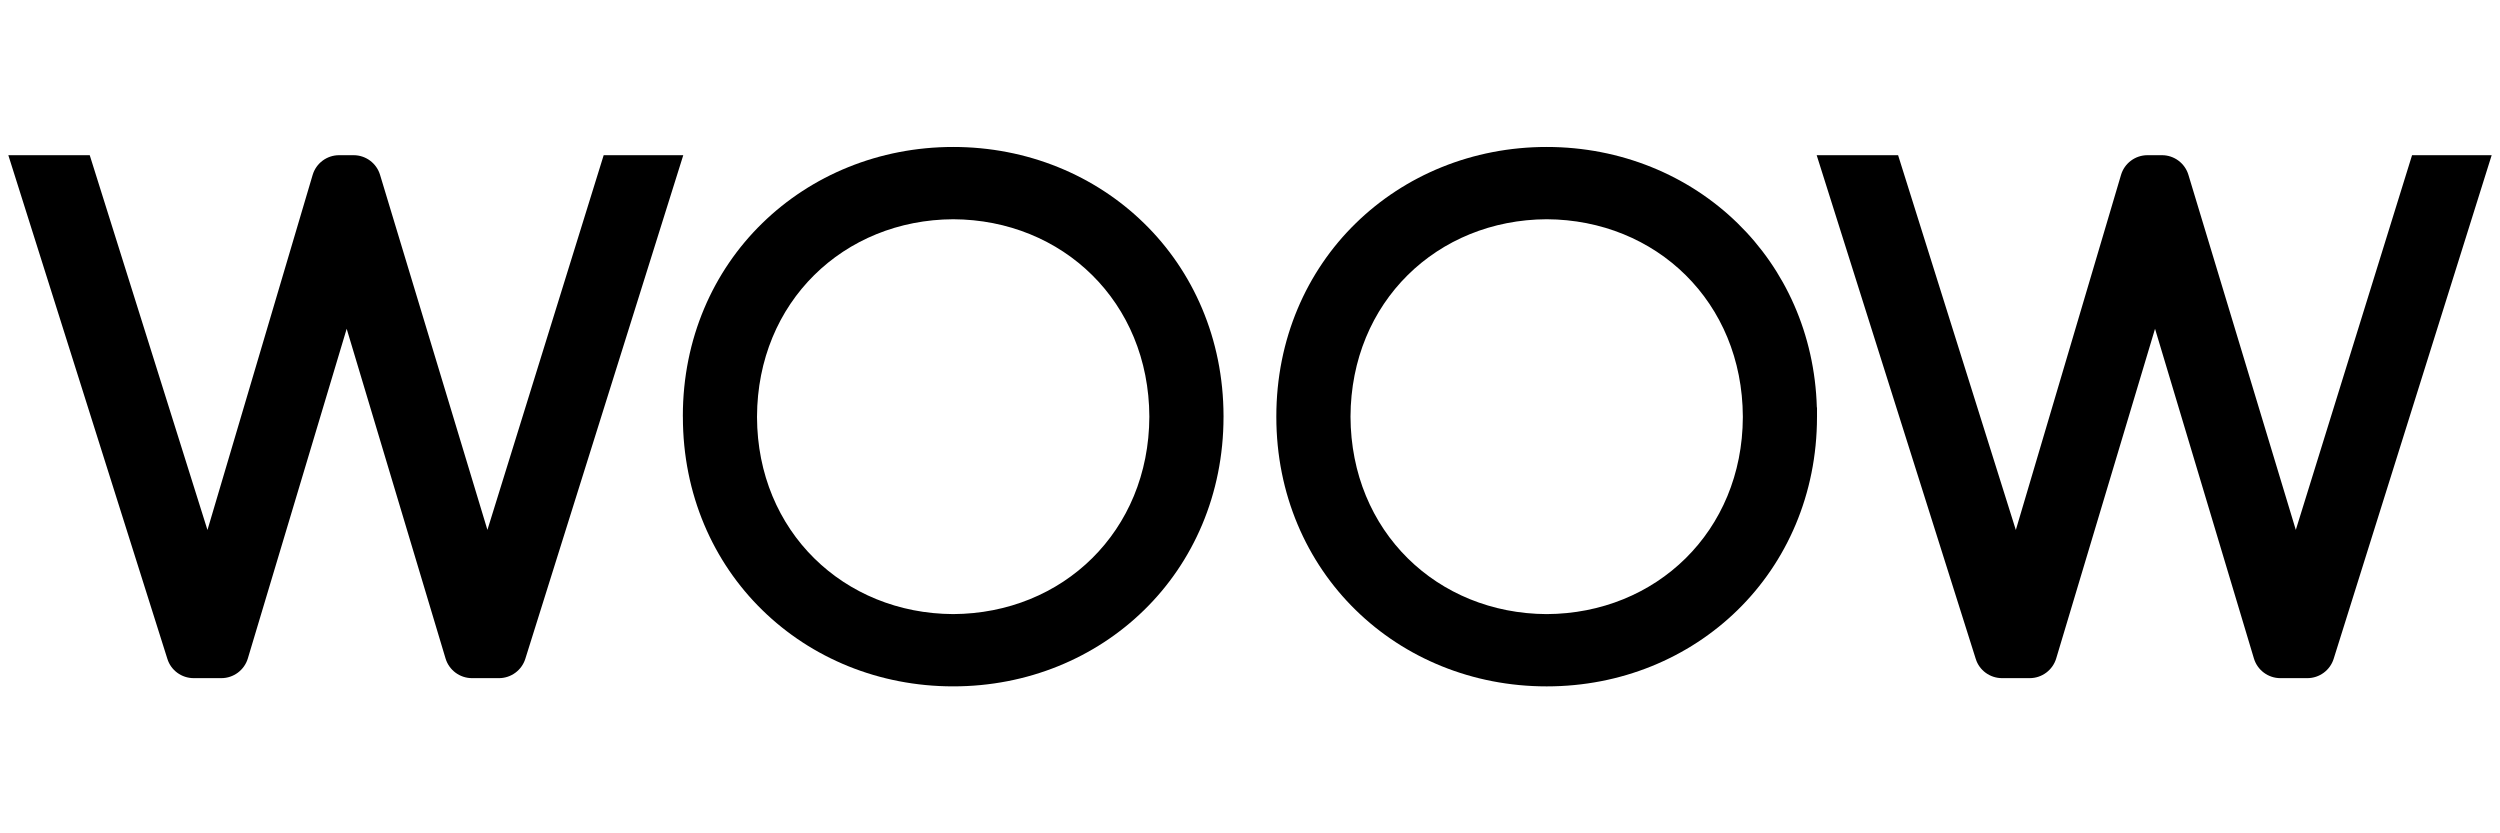 <?xml version="1.0" encoding="utf-8"?>
<!-- Generator: Adobe Illustrator 15.1.0, SVG Export Plug-In . SVG Version: 6.00 Build 0)  -->
<!DOCTYPE svg PUBLIC "-//W3C//DTD SVG 1.1//EN" "http://www.w3.org/Graphics/SVG/1.1/DTD/svg11.dtd">
<svg version="1.1" id="Laag_1" xmlns="http://www.w3.org/2000/svg" xmlns:xlink="http://www.w3.org/1999/xlink" x="0px" y="0px"
	 width="300px" height="100px" viewBox="0 0 300 100" enable-background="new 0 0 300 100" xml:space="preserve">
<path d="M72.441,18.624L58.49,63.587L45.604,20.976c-0.423-1.396-1.709-2.352-3.168-2.352h-1.745
	c-1.47-0.001-2.761,0.968-3.175,2.371L24.896,63.599L10.768,18.624H1l19.079,60.421l0.011,0.03c0.42,1.364,1.708,2.303,3.153,2.302
	h3.323c1.463-0.002,2.751-0.962,3.174-2.359l11.862-39.564l11.864,39.562c0.421,1.403,1.714,2.36,3.176,2.362h3.236
	c1.448-0.002,2.727-0.942,3.161-2.32l18.954-60.433H72.441z"/>
<path d="M289.447,18.624l-13.95,44.964l-12.889-42.612c-0.423-1.396-1.708-2.352-3.167-2.352h-1.744
	c-1.471-0.001-2.762,0.968-3.175,2.37L241.9,63.598l-14.128-44.974h-9.77l19.081,60.422l0.011,0.029
	c0.419,1.364,1.707,2.302,3.153,2.302h3.321c1.465-0.002,2.752-0.962,3.176-2.36l11.861-39.564l11.866,39.563
	c0.419,1.403,1.712,2.36,3.175,2.362h3.236c1.448-0.002,2.726-0.941,3.16-2.32L299,18.624H289.447z"/>
<path d="M208.508,26.783c-5.896-5.756-14.025-9.148-22.908-9.147c-8.885-0.001-17.015,3.392-22.909,9.156
	c-5.9,5.756-9.533,13.91-9.531,23.182v0.051c-0.002,9.272,3.633,17.427,9.527,23.183c5.89,5.768,14.018,9.157,22.896,9.157v-0.001
	c0.005,0,0.011,0.001,0.018,0.001h0.021c8.877,0,16.998-3.391,22.889-9.157c5.887-5.753,9.524-13.897,9.529-23.161
	c0-0.011,0.001-0.026,0.001-0.047v-1.104h-0.02C217.771,40.069,214.187,32.318,208.508,26.783z M209.141,50.074
	c-0.053,13.692-10.402,23.558-23.545,23.618c-13.131-0.065-23.483-9.912-23.535-23.693c0.052-13.778,10.404-23.626,23.541-23.69
	c13.137,0.066,23.486,9.914,23.539,23.693V50.074z"/>
<path d="M137.289,26.792c-5.893-5.765-14.023-9.157-22.904-9.156c-8.885-0.001-17.018,3.392-22.909,9.147
	c-5.899,5.745-9.536,13.882-9.534,23.126c0,0.046,0.002,0.071,0.002,0.077l0.003,0.046c-0.003,9.271,3.633,17.421,9.529,23.176
	c5.887,5.766,14.013,9.156,22.892,9.156h0.039c8.876,0,16.997-3.391,22.888-9.157c5.893-5.754,9.525-13.901,9.528-23.168
	c0-0.003,0.002-0.016,0.002-0.04V49.92l-0.002-0.01C146.807,40.665,143.178,32.536,137.289,26.792z M114.384,73.691
	c-13.14-0.061-23.491-9.927-23.542-23.62v-0.072c0.052-13.776,10.405-23.626,23.546-23.689c13.133,0.063,23.484,9.913,23.534,23.692
	C137.87,63.777,127.522,73.626,114.384,73.691z"/>
</svg>
